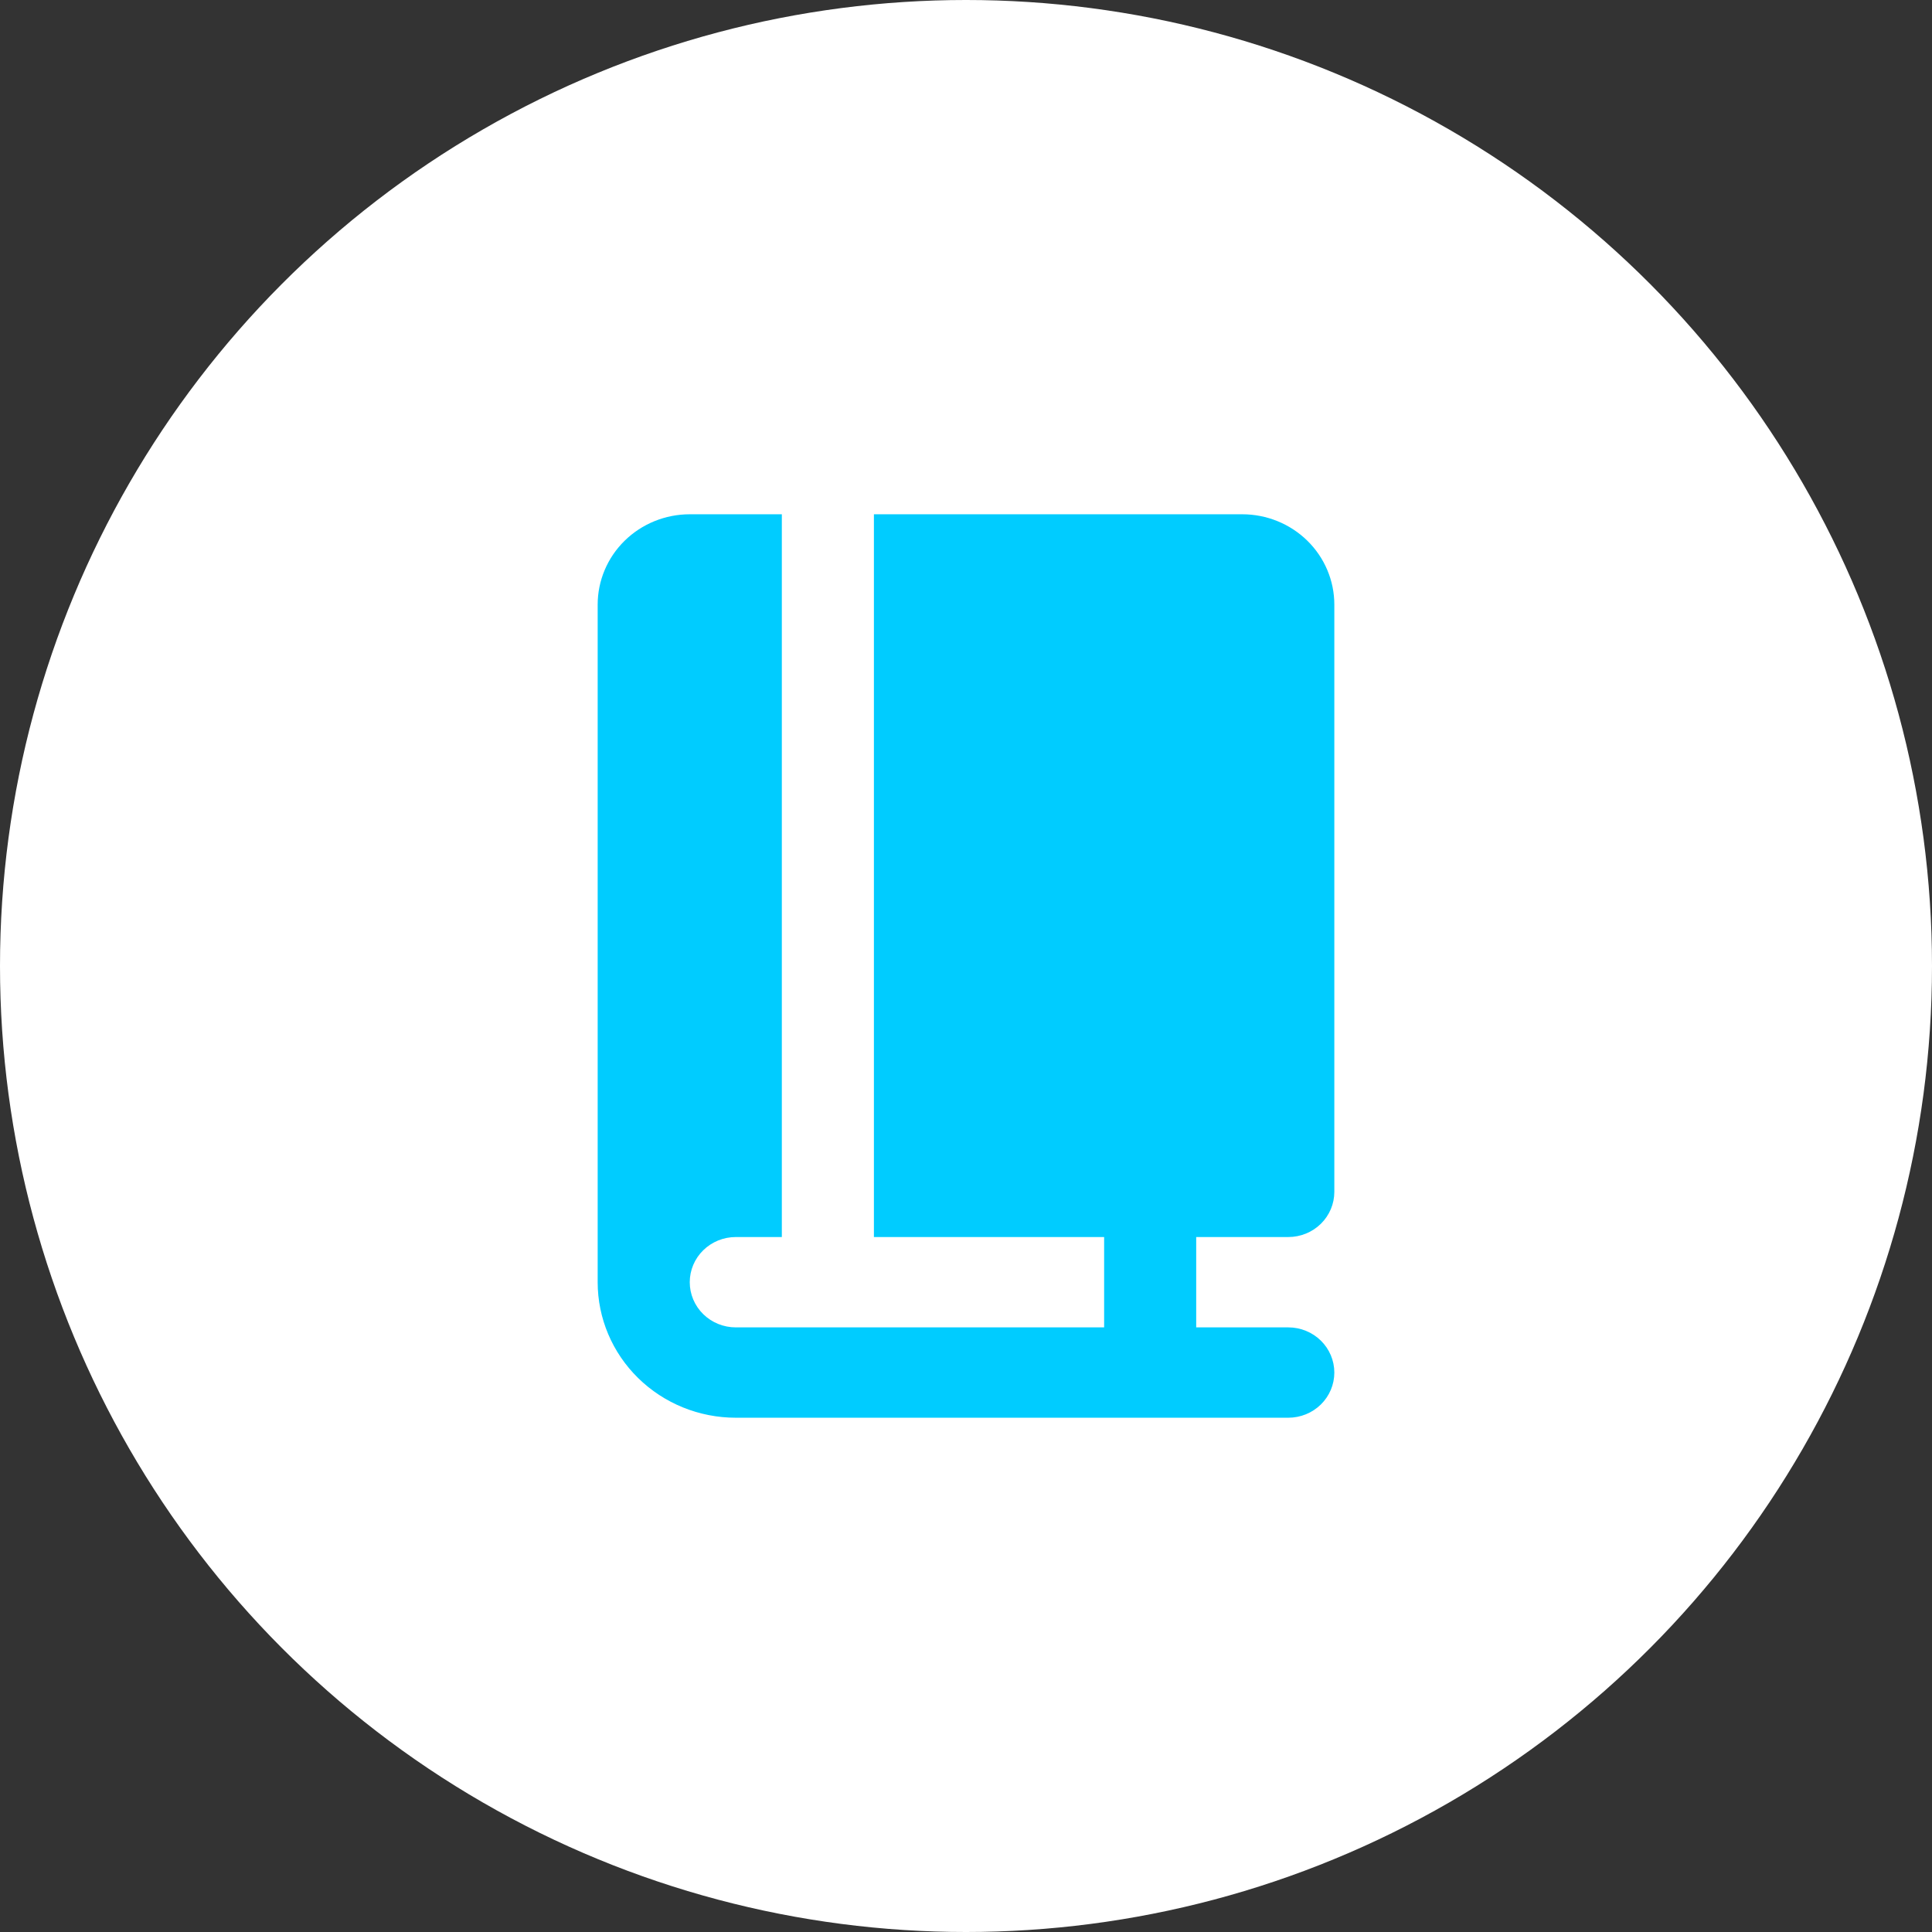<svg xmlns="http://www.w3.org/2000/svg" width="139" height="139" viewBox="0 0 139 139" fill="none"><rect x="0" y="0" width="139" height="139" fill="#333333" stroke="none"/><circle cx="69.5" cy="69.5" r="69.5" fill="white"></circle><path fill-rule="evenodd" clip-rule="evenodd" d="M49.625 37C47.868 37 46.183 37.685 44.94 38.904C43.698 40.123 43 41.776 43 43.5V92.25C43 94.836 44.047 97.316 45.911 99.144C47.774 100.973 50.302 102 52.938 102H92.688C93.566 102 94.409 101.658 95.03 101.048C95.651 100.439 96 99.612 96 98.75C96 97.888 95.651 97.061 95.03 96.452C94.409 95.842 93.566 95.5 92.688 95.5H86.062V89H92.688C93.566 89 94.409 88.658 95.03 88.048C95.651 87.439 96 86.612 96 85.75V43.5C96 41.776 95.302 40.123 94.06 38.904C92.817 37.685 91.132 37 89.375 37H62.875V89H79.438V95.5H52.938C52.059 95.5 51.216 95.158 50.595 94.548C49.974 93.939 49.625 93.112 49.625 92.25C49.625 91.388 49.974 90.561 50.595 89.952C51.216 89.342 52.059 89 52.938 89H56.25V37H49.625Z" fill="#00CCFF"></path></svg>